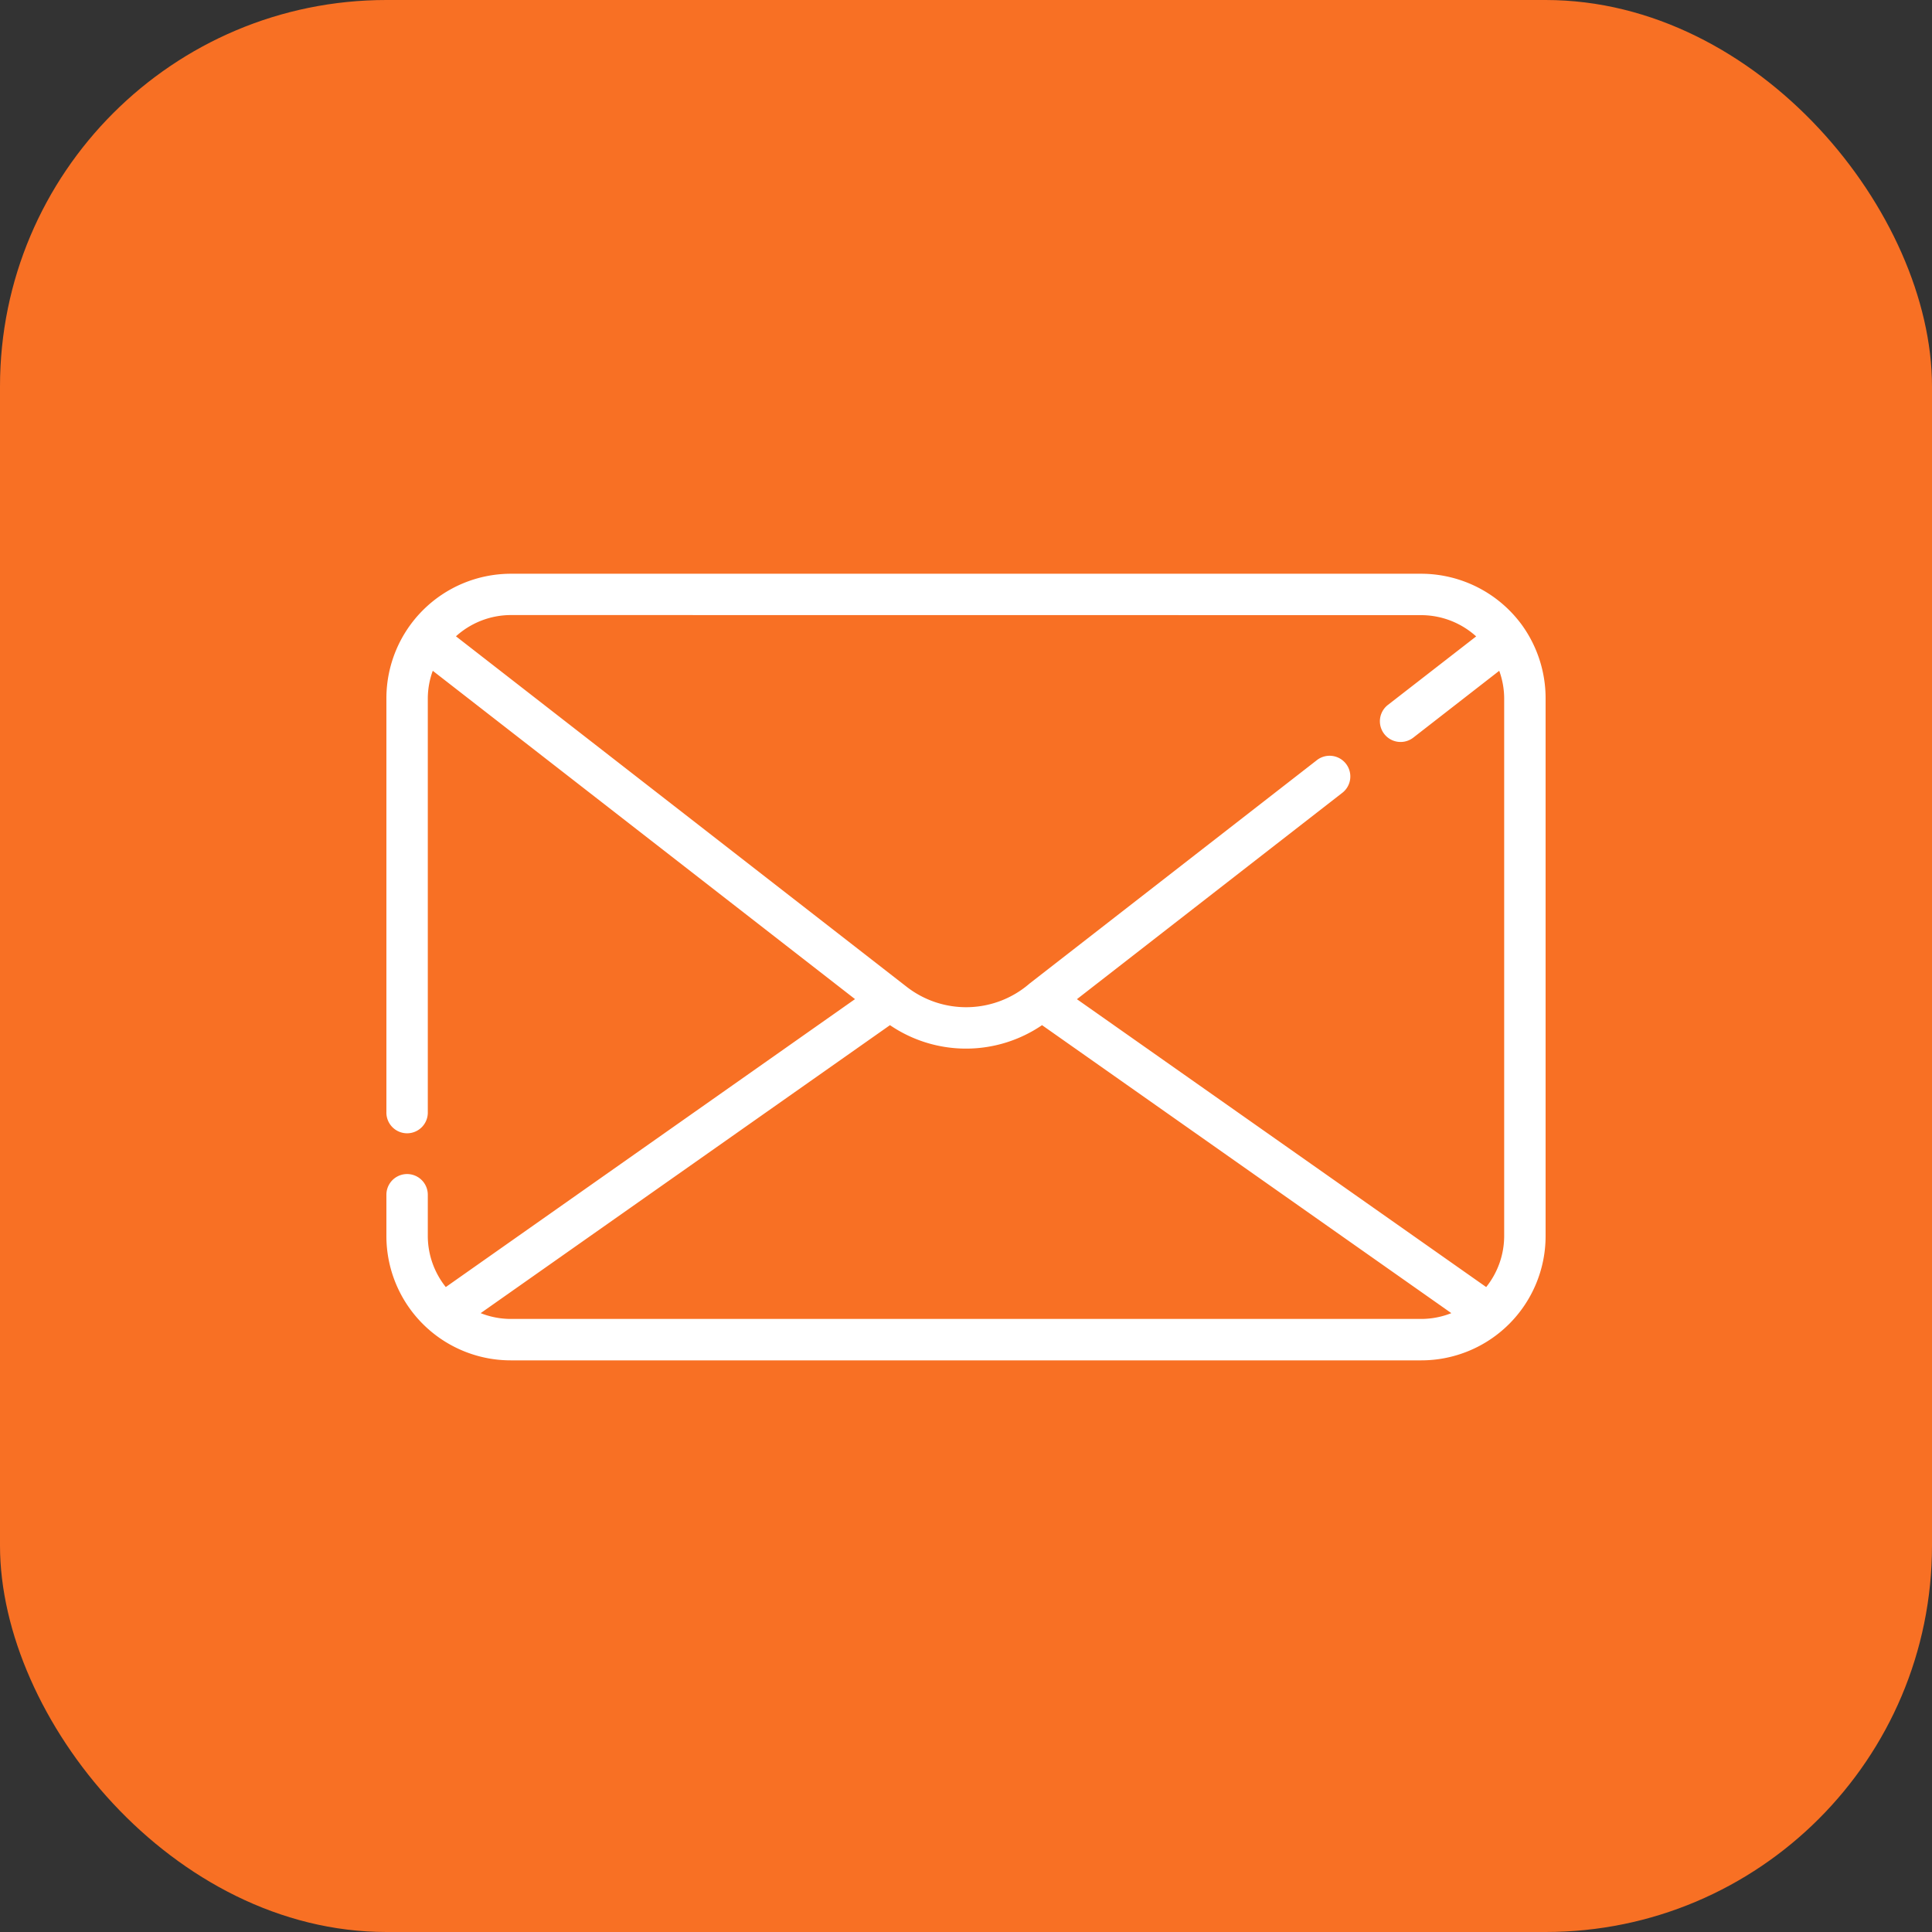 <svg id="spHeadMail" xmlns="http://www.w3.org/2000/svg" width="100" height="100" viewBox="0 0 100 100">
  <rect x="0" y="0" width="100" height="100" fill="#333333" stroke="none"/>
  <rect id="長方形_1" data-name="長方形 1" width="100" height="100" rx="20" fill="#f87024"/>
  <path id="AdobeStock_472991949" d="M62.821,15.717A6.471,6.471,0,0,0,57.571,13H10.429A6.448,6.448,0,0,0,4,19.429V40.857a1.072,1.072,0,1,0,2.143,0V19.429A4.233,4.233,0,0,1,6.4,18.023L28.256,35.017,7.074,49.921a4.243,4.243,0,0,1-.931-2.635V45.143a1.071,1.071,0,1,0-2.143,0v2.143a6.436,6.436,0,0,0,6.429,6.429H57.571A6.436,6.436,0,0,0,64,47.286V19.429a6.486,6.486,0,0,0-1.179-3.711Zm-5.249-.574a4.251,4.251,0,0,1,2.834,1.1L55.837,19.79a1.071,1.071,0,1,0,1.315,1.692L61.6,18.023a4.233,4.233,0,0,1,.256,1.406V47.286a4.243,4.243,0,0,1-.931,2.635l-21.184-14.9L53.451,24.36a1.072,1.072,0,1,0-1.315-1.692L37.293,34.209a5.013,5.013,0,0,1-6.362.172L7.6,16.238a4.251,4.251,0,0,1,2.833-1.1ZM10.429,51.571a4.247,4.247,0,0,1-1.55-.3L30.065,36.365a6.986,6.986,0,0,0,7.871,0L59.121,51.271a4.247,4.247,0,0,1-1.55.3Z" transform="translate(16 16.697)" fill="#fff"/>
</svg>
